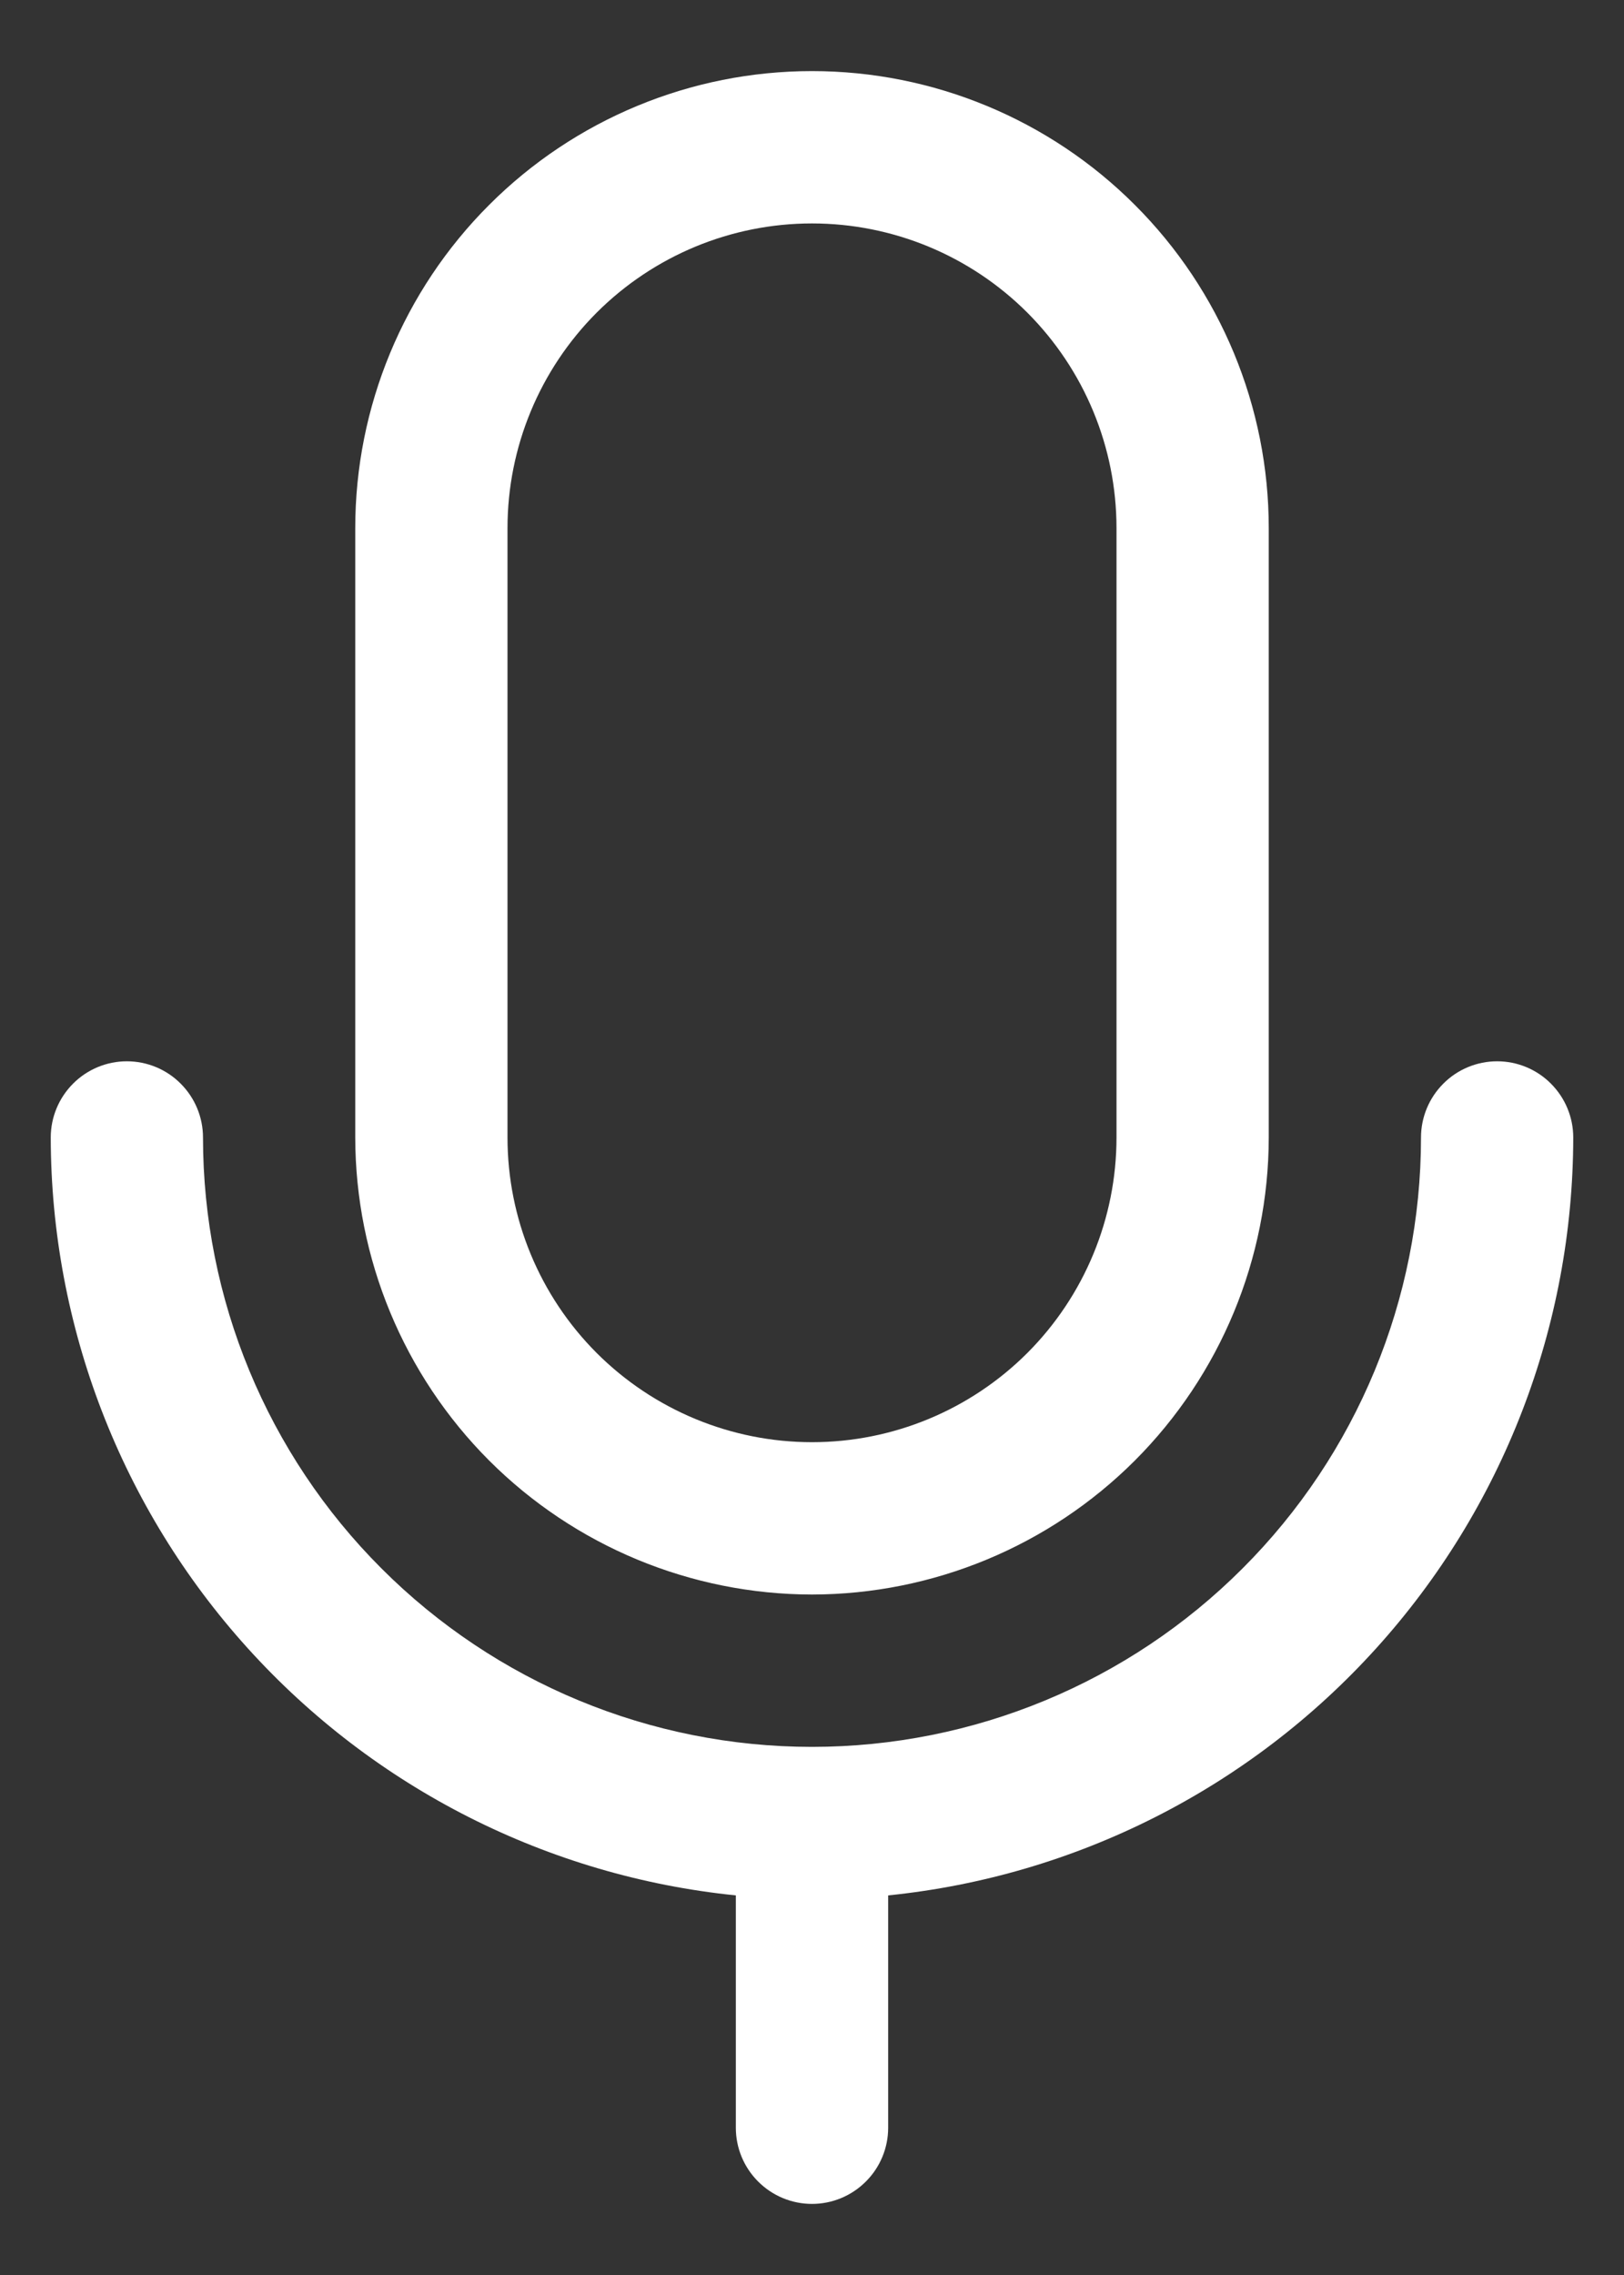 <?xml version="1.0" encoding="UTF-8"?> <svg xmlns="http://www.w3.org/2000/svg" width="20" height="28" viewBox="0 0 20 28" fill="none"><rect x="0" y="0" width="20" height="28" fill="#333333" stroke="none"/> <path d="M10 19.625C11.491 19.623 12.921 19.03 13.976 17.976C15.03 16.921 15.623 15.491 15.625 14V6.5C15.625 5.008 15.032 3.577 13.977 2.523C12.923 1.468 11.492 0.875 10 0.875C8.508 0.875 7.077 1.468 6.023 2.523C4.968 3.577 4.375 5.008 4.375 6.5V14C4.377 15.491 4.97 16.921 6.024 17.976C7.079 19.03 8.509 19.623 10 19.625ZM6.25 6.5C6.25 5.505 6.645 4.552 7.348 3.848C8.052 3.145 9.005 2.75 10 2.75C10.995 2.75 11.948 3.145 12.652 3.848C13.355 4.552 13.75 5.505 13.75 6.5V14C13.75 14.995 13.355 15.948 12.652 16.652C11.948 17.355 10.995 17.75 10 17.75C9.005 17.75 8.052 17.355 7.348 16.652C6.645 15.948 6.25 14.995 6.25 14V6.5ZM10.938 23.328V26.188C10.938 26.436 10.839 26.675 10.663 26.85C10.487 27.026 10.249 27.125 10 27.125C9.751 27.125 9.513 27.026 9.337 26.85C9.161 26.675 9.062 26.436 9.062 26.188V23.328C6.751 23.093 4.609 22.009 3.051 20.286C1.492 18.563 0.628 16.323 0.625 14C0.625 13.751 0.724 13.513 0.9 13.337C1.075 13.161 1.314 13.062 1.562 13.062C1.811 13.062 2.05 13.161 2.225 13.337C2.401 13.513 2.5 13.751 2.5 14C2.5 15.989 3.29 17.897 4.697 19.303C6.103 20.71 8.011 21.5 10 21.5C11.989 21.5 13.897 20.71 15.303 19.303C16.71 17.897 17.5 15.989 17.5 14C17.5 13.751 17.599 13.513 17.775 13.337C17.95 13.161 18.189 13.062 18.438 13.062C18.686 13.062 18.925 13.161 19.1 13.337C19.276 13.513 19.375 13.751 19.375 14C19.372 16.323 18.508 18.563 16.949 20.286C15.391 22.009 13.249 23.093 10.938 23.328Z" fill="white"></path> </svg> 